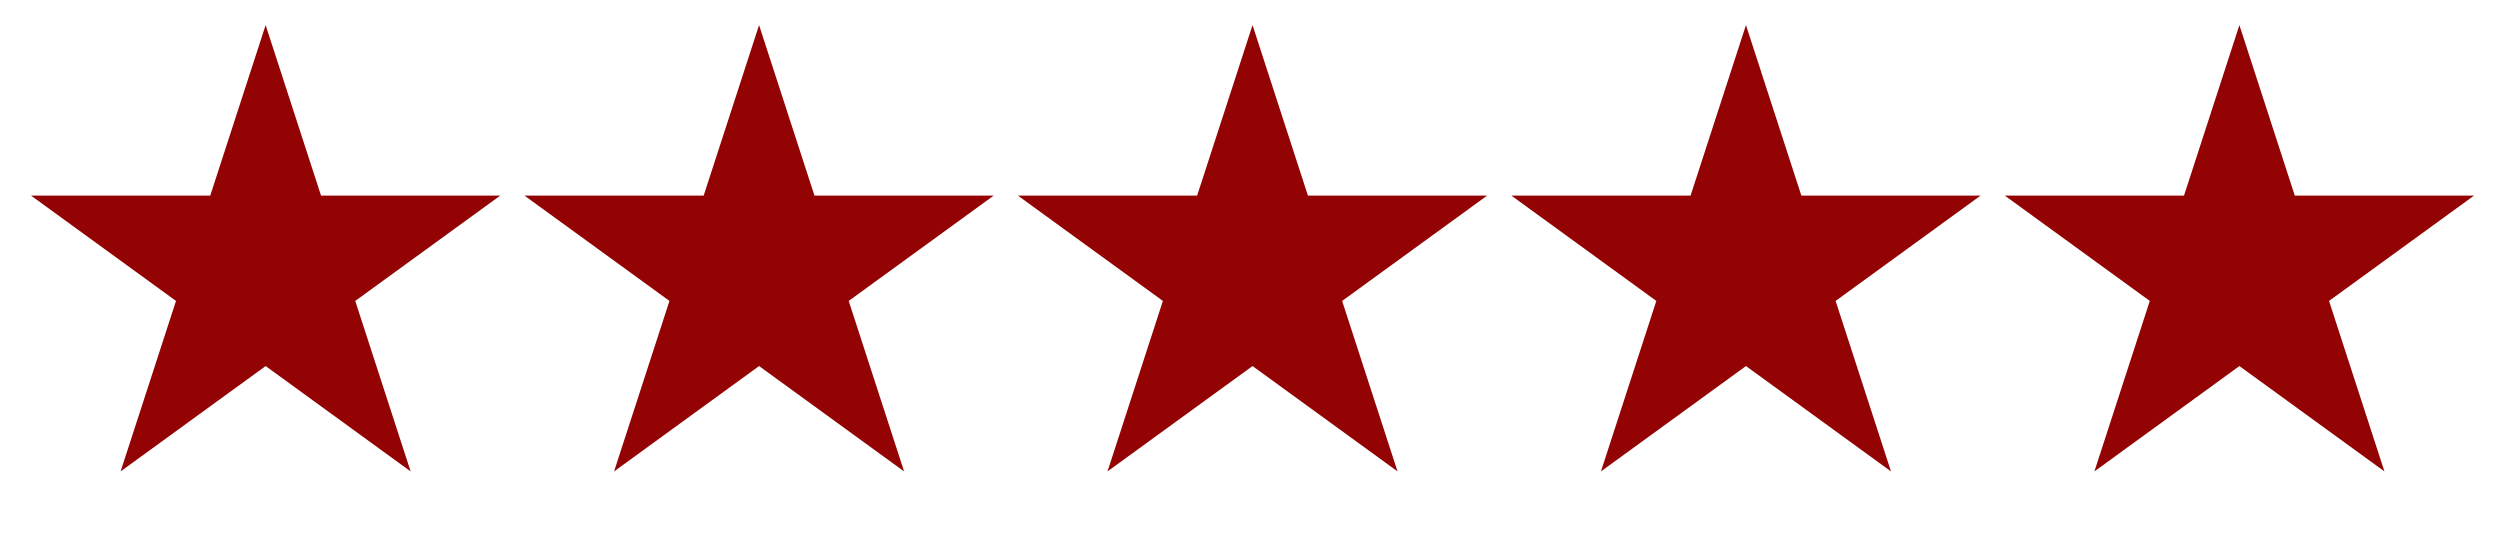 <?xml version="1.0" encoding="UTF-8"?> <svg xmlns="http://www.w3.org/2000/svg" width="83" height="18" viewBox="0 0 83 18" fill="none"><path d="M8.819 0.833L10.658 6.493H16.609L11.794 9.991L13.633 15.651L8.819 12.153L4.004 15.651L5.843 9.991L1.029 6.493H6.98L8.819 0.833Z" fill="#930303"></path><path d="M25.201 0.833L27.04 6.493H32.992L28.177 9.991L30.016 15.651L25.201 12.153L20.387 15.651L22.226 9.991L17.411 6.493H23.362L25.201 0.833Z" fill="#930303"></path><path d="M41.584 0.833L43.423 6.493H49.374L44.559 9.991L46.398 15.651L41.584 12.153L36.769 15.651L38.608 9.991L33.793 6.493H39.745L41.584 0.833Z" fill="#930303"></path><path d="M57.966 0.833L59.805 6.493H65.756L60.942 9.991L62.781 15.651L57.966 12.153L53.151 15.651L54.99 9.991L50.176 6.493H56.127L57.966 0.833Z" fill="#930303"></path><path d="M74.348 0.833L76.187 6.493H82.139L77.324 9.991L79.163 15.651L74.348 12.153L69.534 15.651L71.373 9.991L66.558 6.493H72.509L74.348 0.833Z" fill="#930303"></path></svg> 